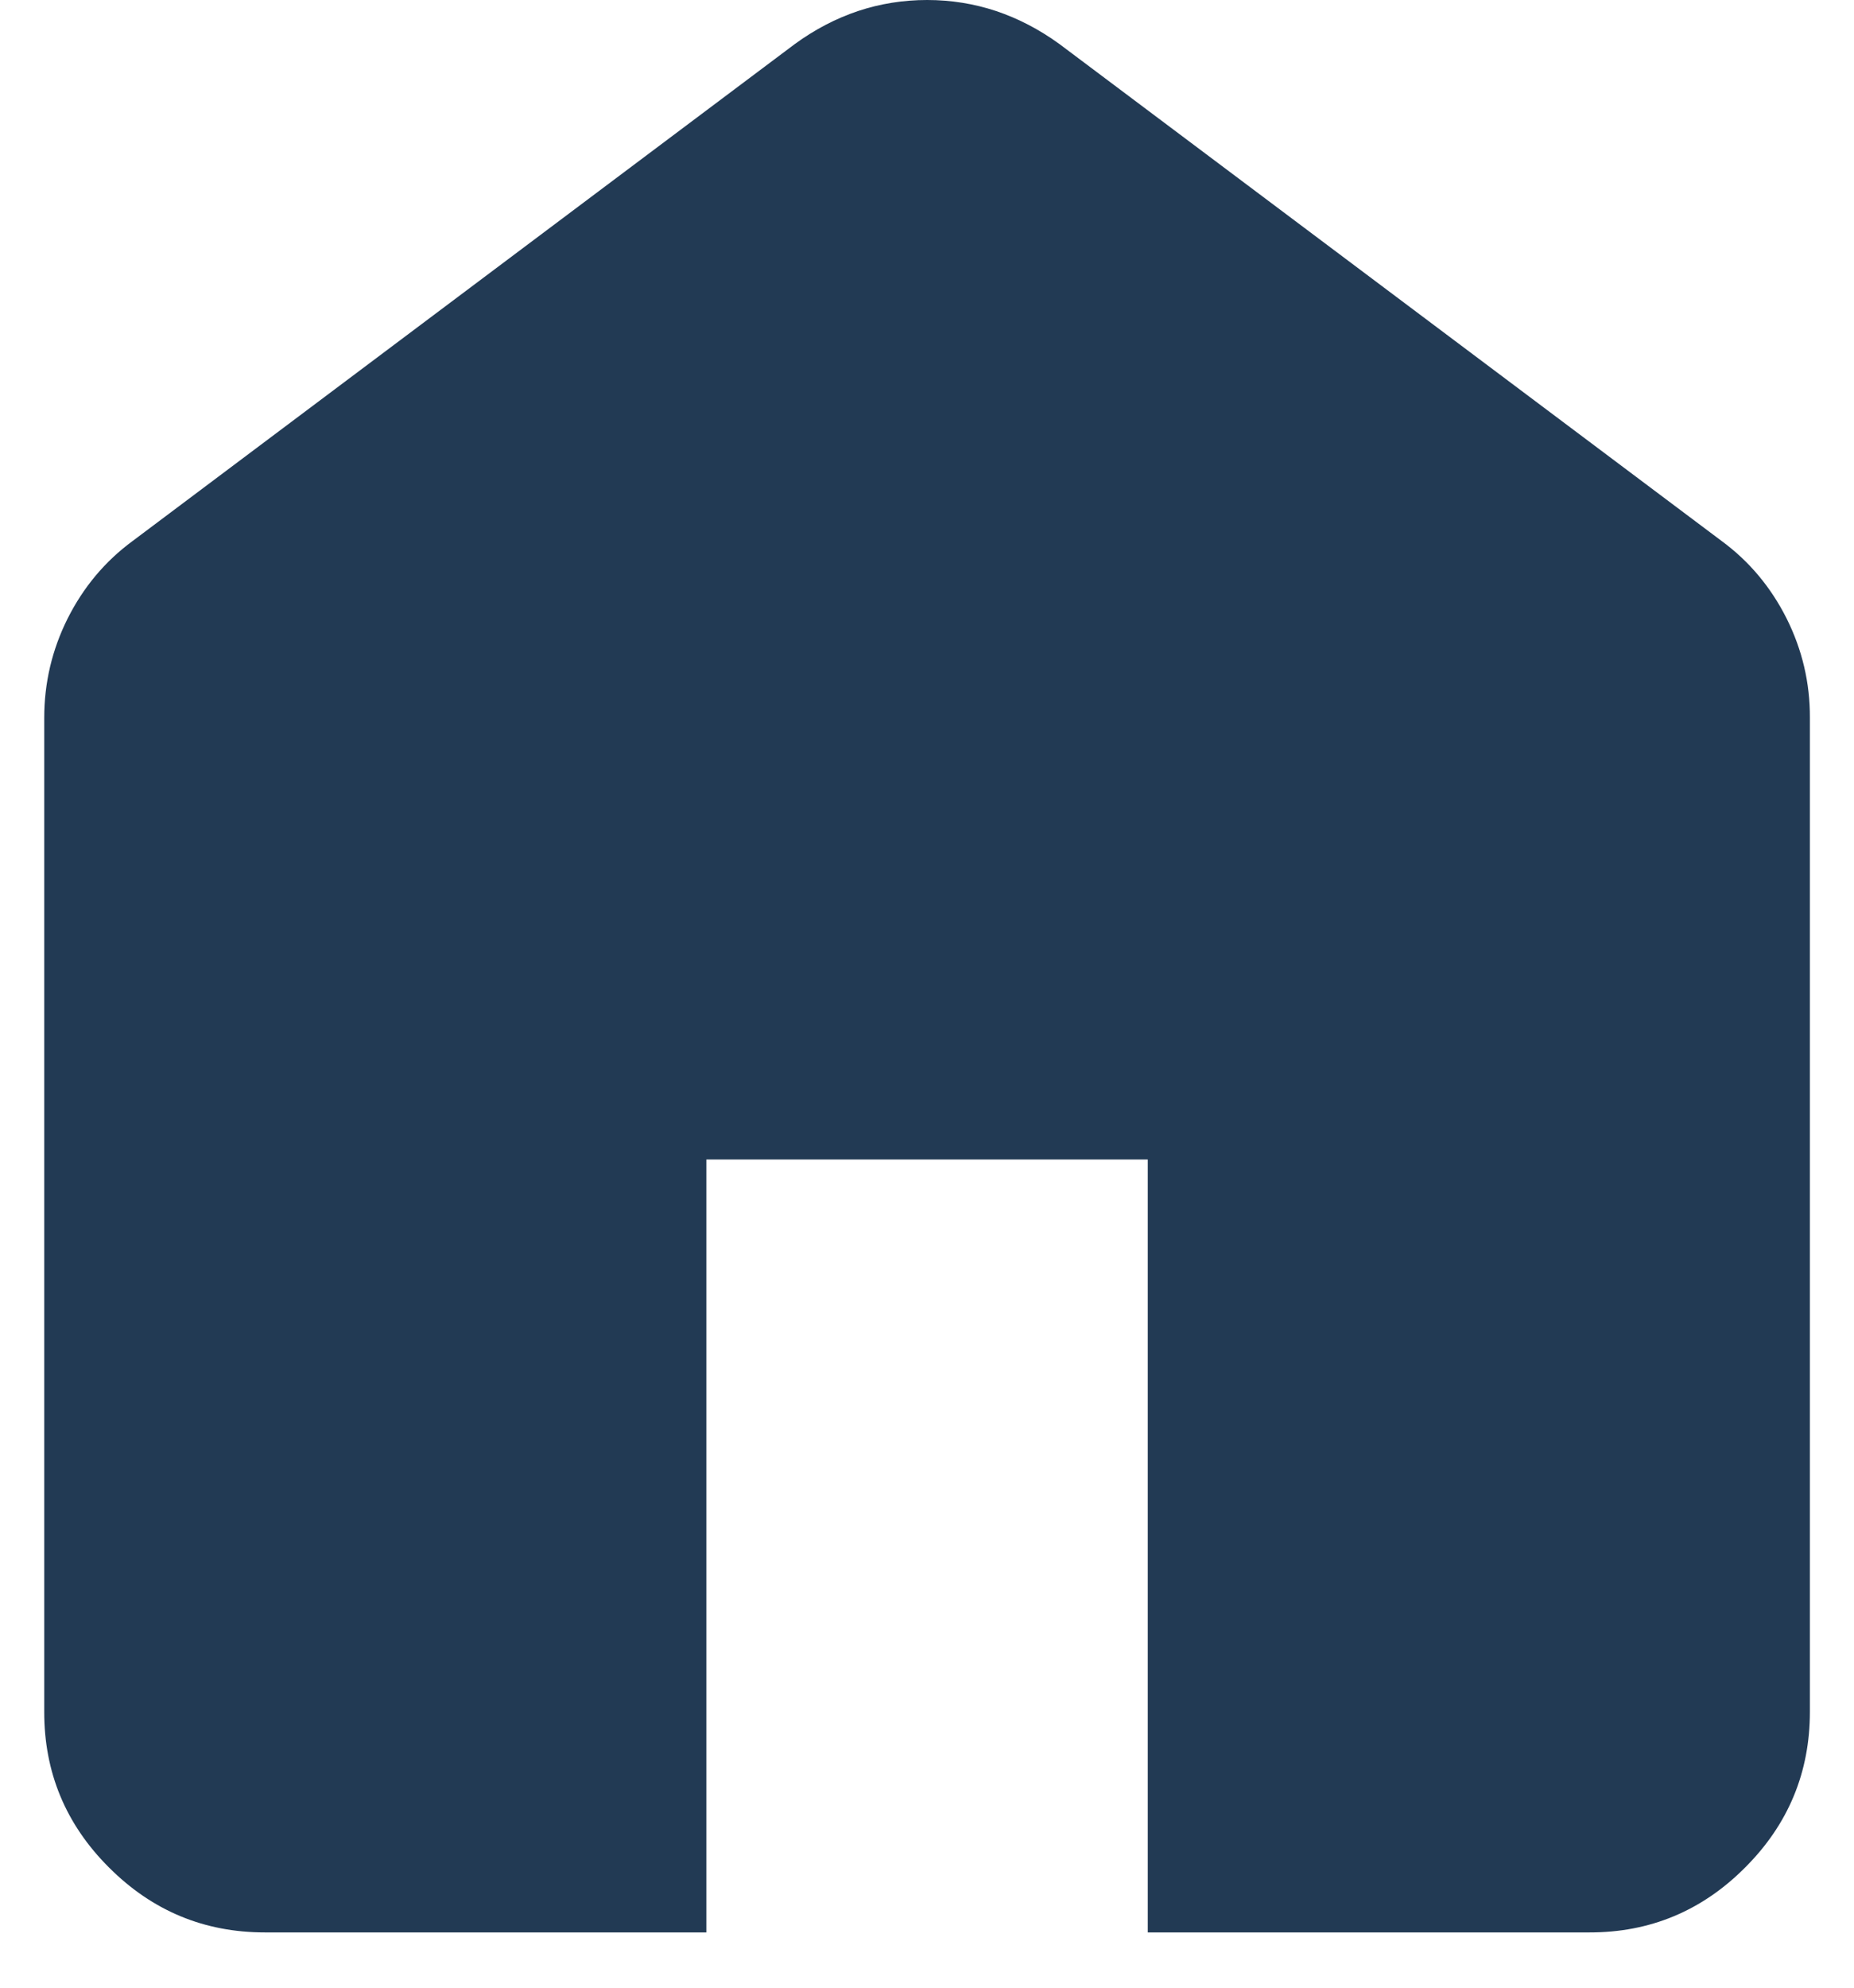<svg width="14" height="15" viewBox="0 0 14 15" fill="none" xmlns="http://www.w3.org/2000/svg">
<path d="M2.001 14.583C1.542 14.583 1.15 14.42 0.823 14.093C0.496 13.767 0.333 13.374 0.334 12.917V5.417C0.334 5.153 0.393 4.903 0.511 4.667C0.63 4.431 0.793 4.236 1.001 4.083L6.001 0.333C6.153 0.222 6.313 0.139 6.48 0.083C6.646 0.028 6.82 0 7.001 0C7.181 0 7.355 0.028 7.521 0.083C7.688 0.139 7.848 0.222 8.001 0.333L13.001 4.083C13.209 4.236 13.372 4.431 13.491 4.667C13.609 4.903 13.668 5.153 13.667 5.417V12.917C13.667 13.375 13.504 13.768 13.177 14.094C12.851 14.421 12.458 14.584 12.001 14.583H8.667V8.75H5.334V14.583H2.001Z" fill="#05203E" fill-opacity="0.88"/>
</svg>
